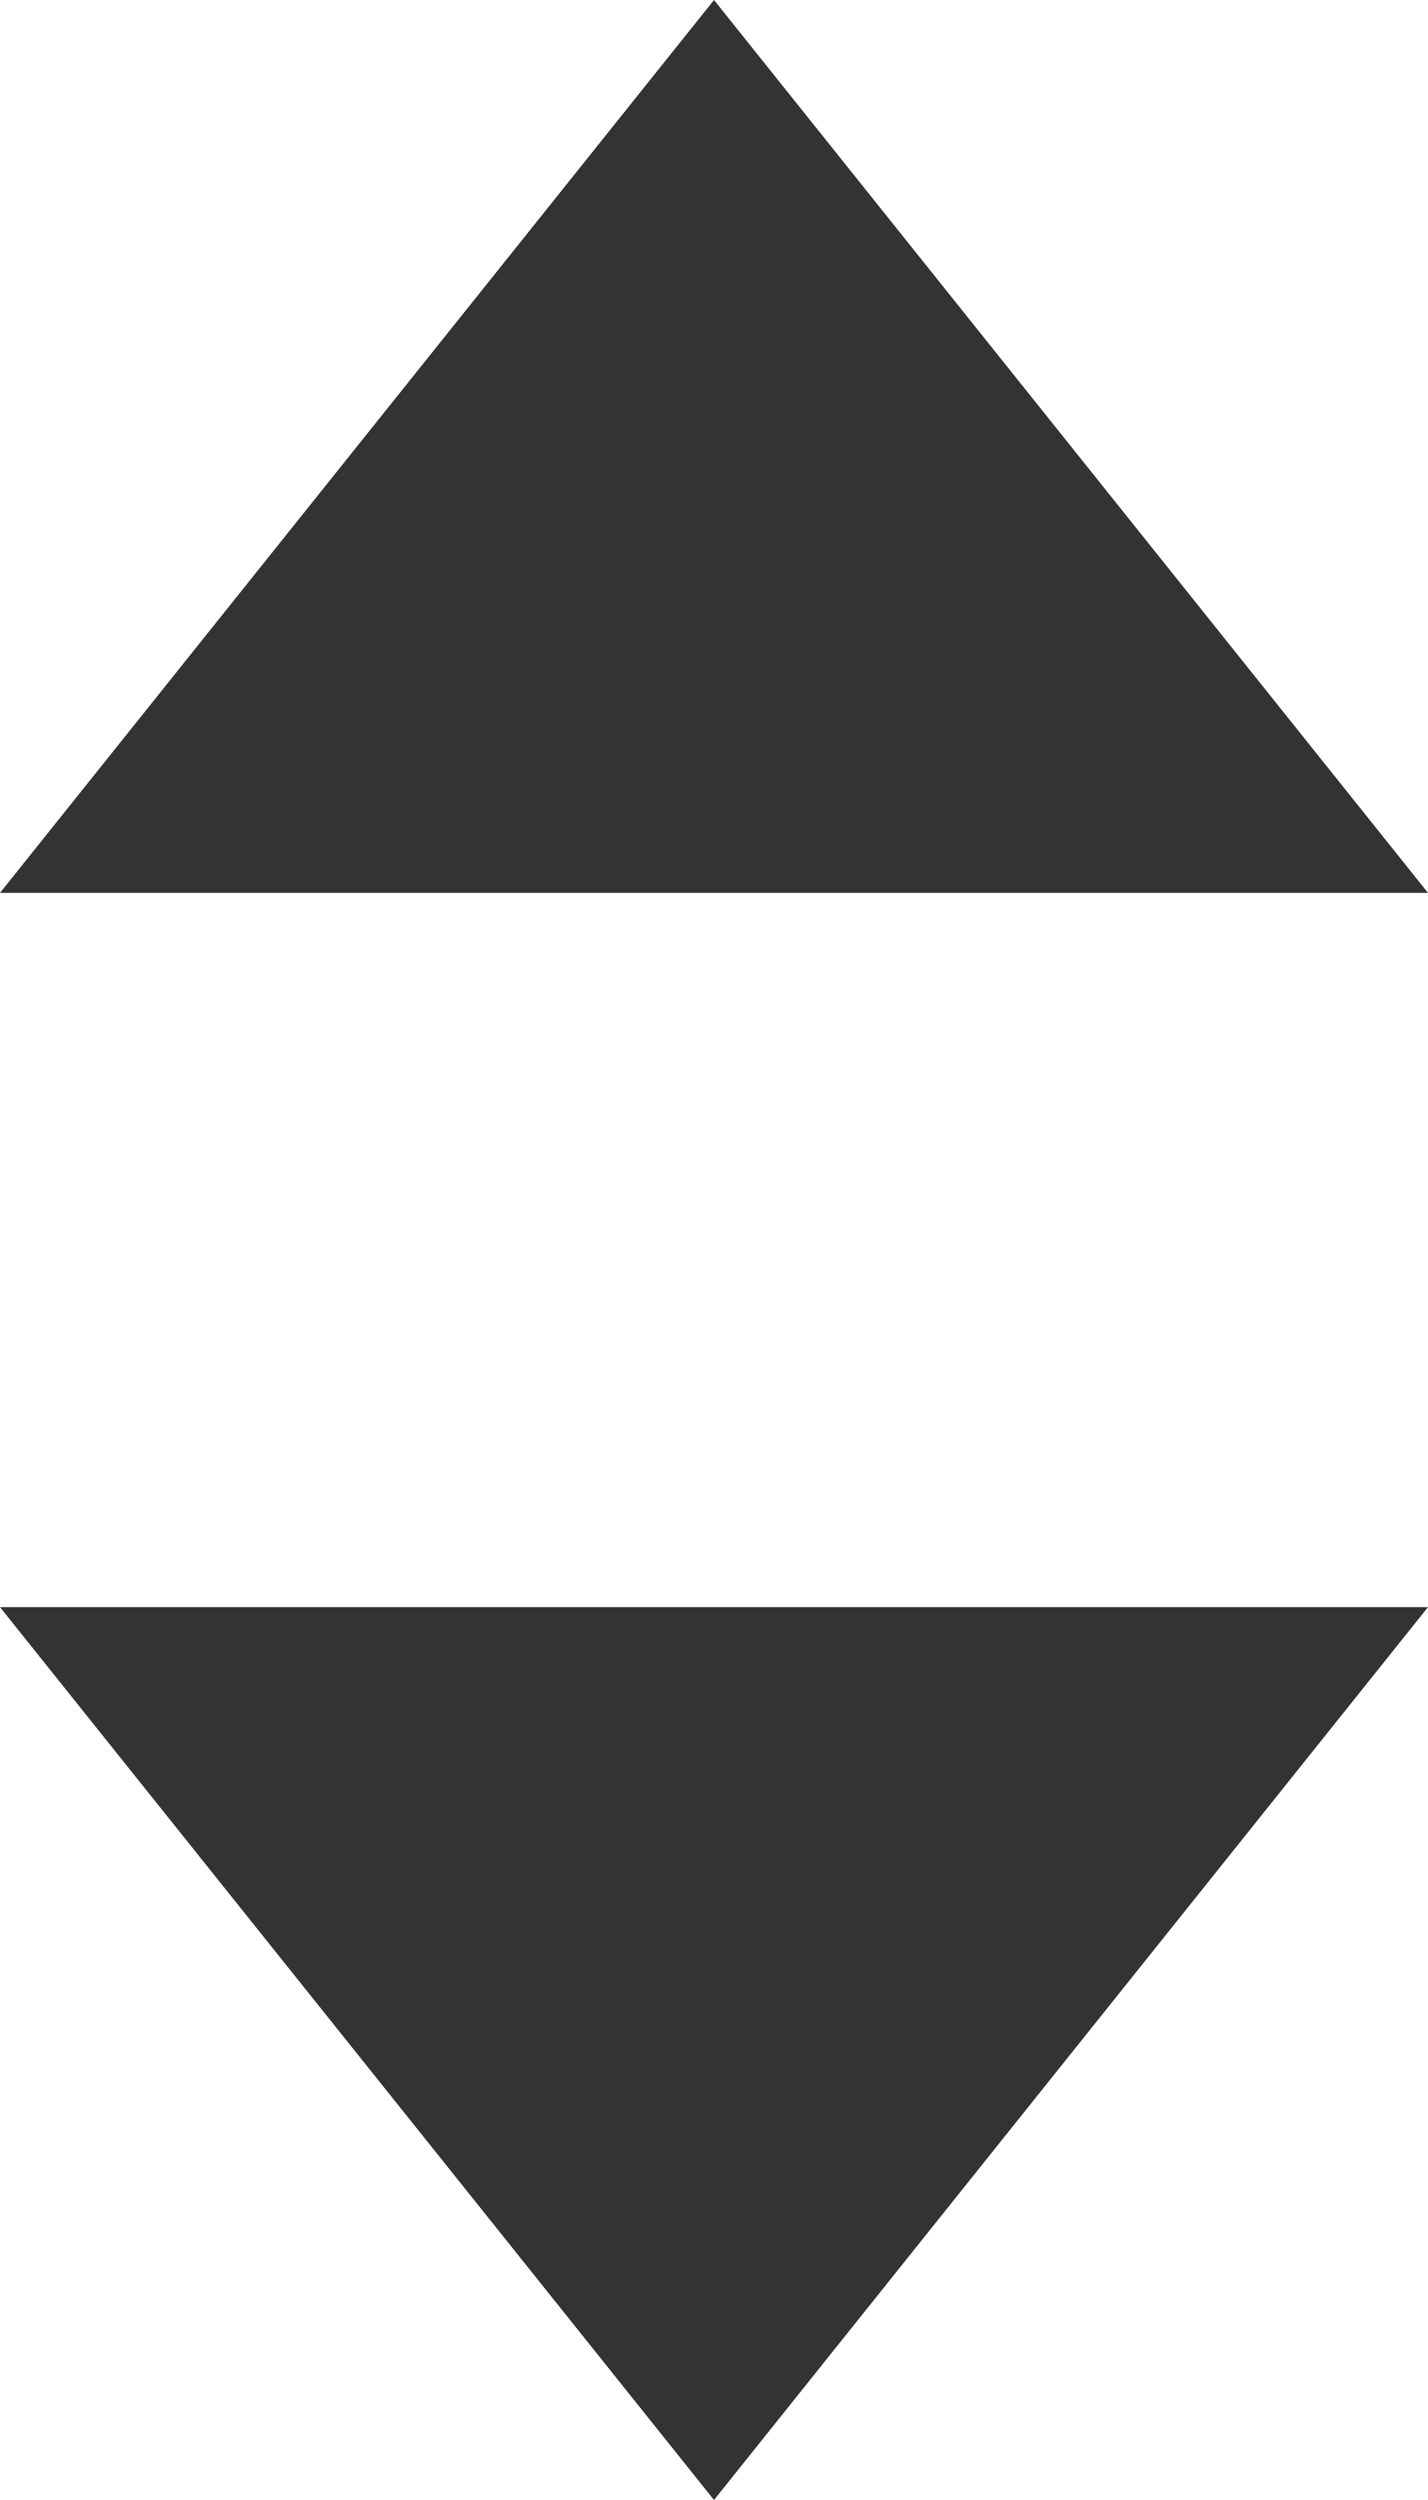 <svg xmlns="http://www.w3.org/2000/svg" width="8" height="14" viewBox="0 0 8 14"><g data-name="グループ 154" fill="#333"><path data-name="多角形 220" d="M4 14L0 9h8z"/><path data-name="多角形 221" d="M4 0l4 5H0z"/></g></svg>
